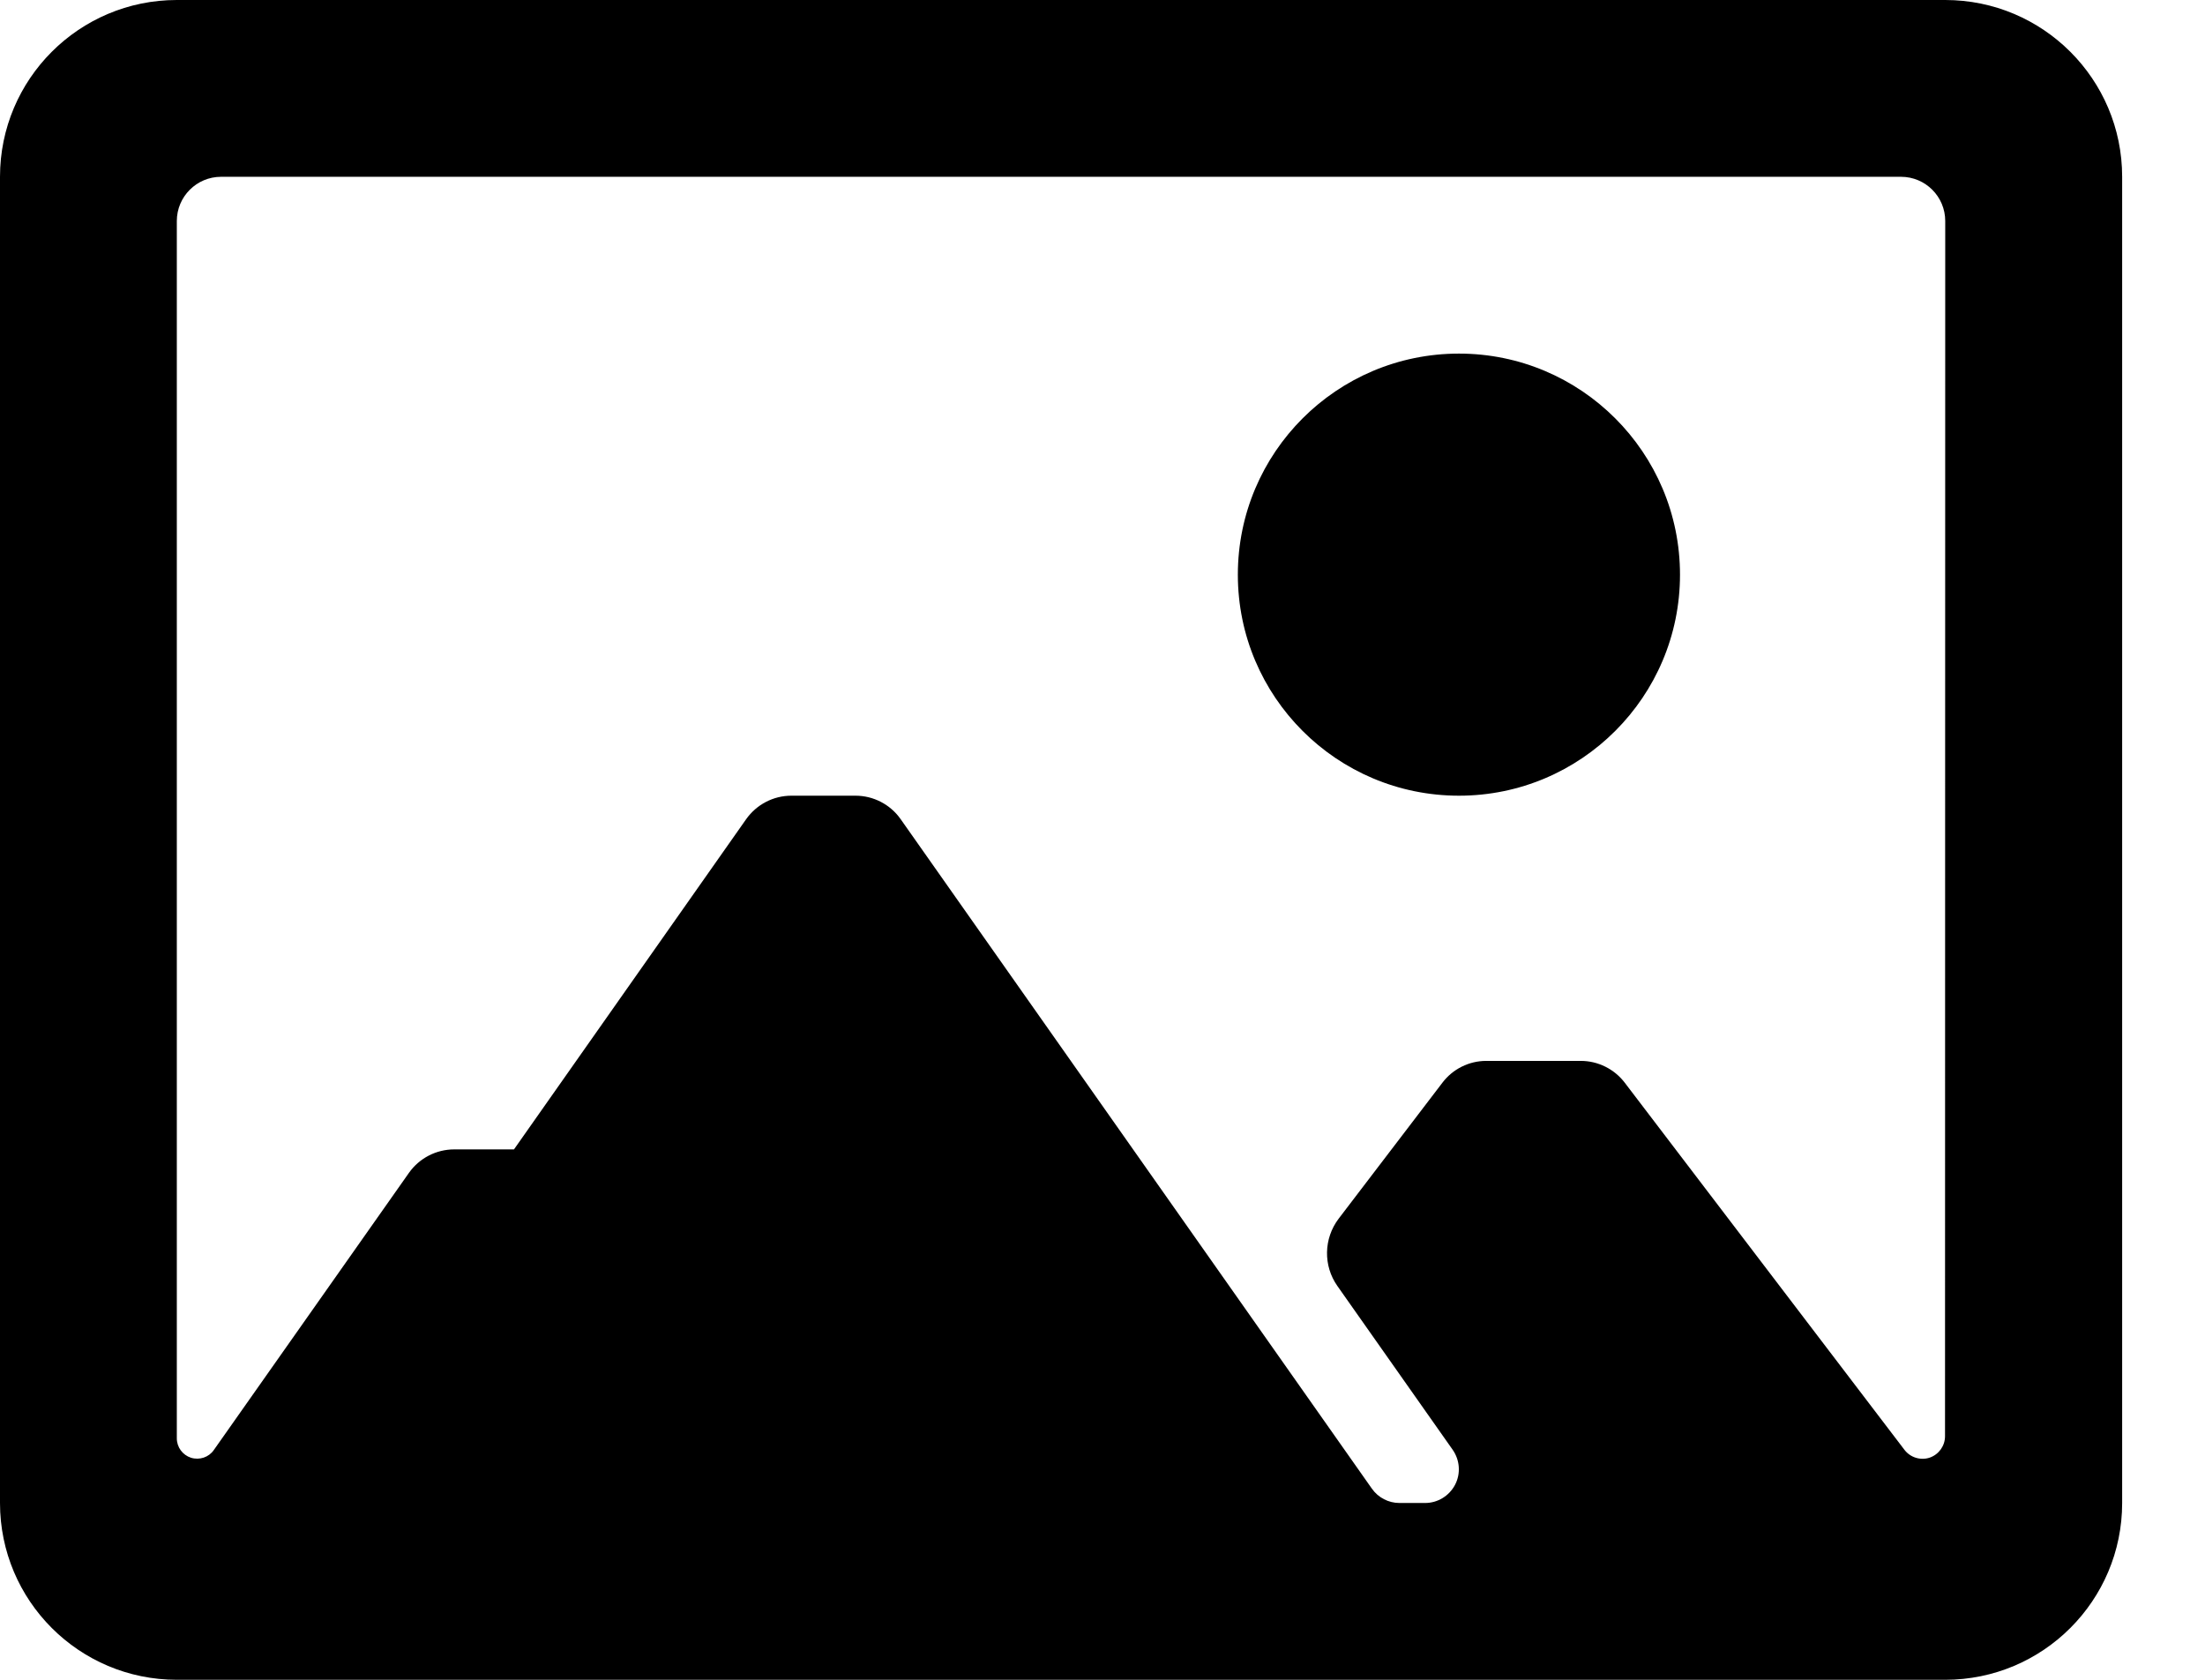 <?xml version="1.0" encoding="UTF-8"?>
<svg width="21px" height="16px" viewBox="0 0 21 16" version="1.1" xmlns="http://www.w3.org/2000/svg" xmlns:xlink="http://www.w3.org/1999/xlink">
    <!-- Generator: Sketch 46 (44423) - http://www.bohemiancoding.com/sketch -->
    <title>Shape</title>
    <desc>Created with Sketch.</desc>
    <defs></defs>
    <g id="courses" stroke="none" stroke-width="1" fill="none" fill-rule="evenodd">
        <g id="Desk-07a-Single-new-user" transform="translate(-805, -774)" fill-rule="nonzero" fill="#000000">
            <g id="benefits" transform="translate(804, 668)">
                <path d="M19.526,122 L2.684,122 C1.754,122 1,121.246 1,120.316 L1,107.684 C1,106.754 1.754,106 2.684,106 L19.526,106 C20.456,106 21.211,106.754 21.211,107.684 L21.211,120.316 C21.211,121.246 20.456,122 19.526,122 Z M19.524,119.68 L19.526,108.105 C19.526,107.873 19.338,107.684 19.105,107.684 L3.105,107.684 C2.873,107.684 2.684,107.873 2.684,108.105 L2.684,119.7 C2.684,119.785 2.739,119.859 2.819,119.885 C2.9,119.91 2.988,119.881 3.036,119.812 L4.895,117.171 C4.994,117.031 5.155,116.948 5.326,116.948 L5.895,116.948 L8.106,113.803 C8.205,113.663 8.365,113.579 8.537,113.579 L9.148,113.579 C9.319,113.579 9.48,113.663 9.578,113.803 L14.066,120.18 C14.126,120.265 14.224,120.316 14.328,120.316 L14.572,120.316 C14.692,120.316 14.802,120.249 14.858,120.142 C14.913,120.036 14.904,119.908 14.835,119.809 L13.737,118.249 C13.601,118.056 13.606,117.797 13.749,117.608 L14.737,116.313 C14.836,116.182 14.991,116.105 15.155,116.105 L16.055,116.105 C16.219,116.105 16.374,116.182 16.474,116.313 L19.138,119.81 C19.194,119.883 19.291,119.913 19.378,119.884 C19.465,119.854 19.524,119.772 19.524,119.68 Z M14.895,113.579 C13.732,113.579 12.789,112.636 12.789,111.474 C12.789,110.311 13.732,109.368 14.895,109.368 C16.057,109.368 17,110.311 17,111.474 C17,112.636 16.057,113.579 14.895,113.579 L14.895,113.579 Z" id="Shape"></path>
            </g>
        </g>
    </g>
</svg>